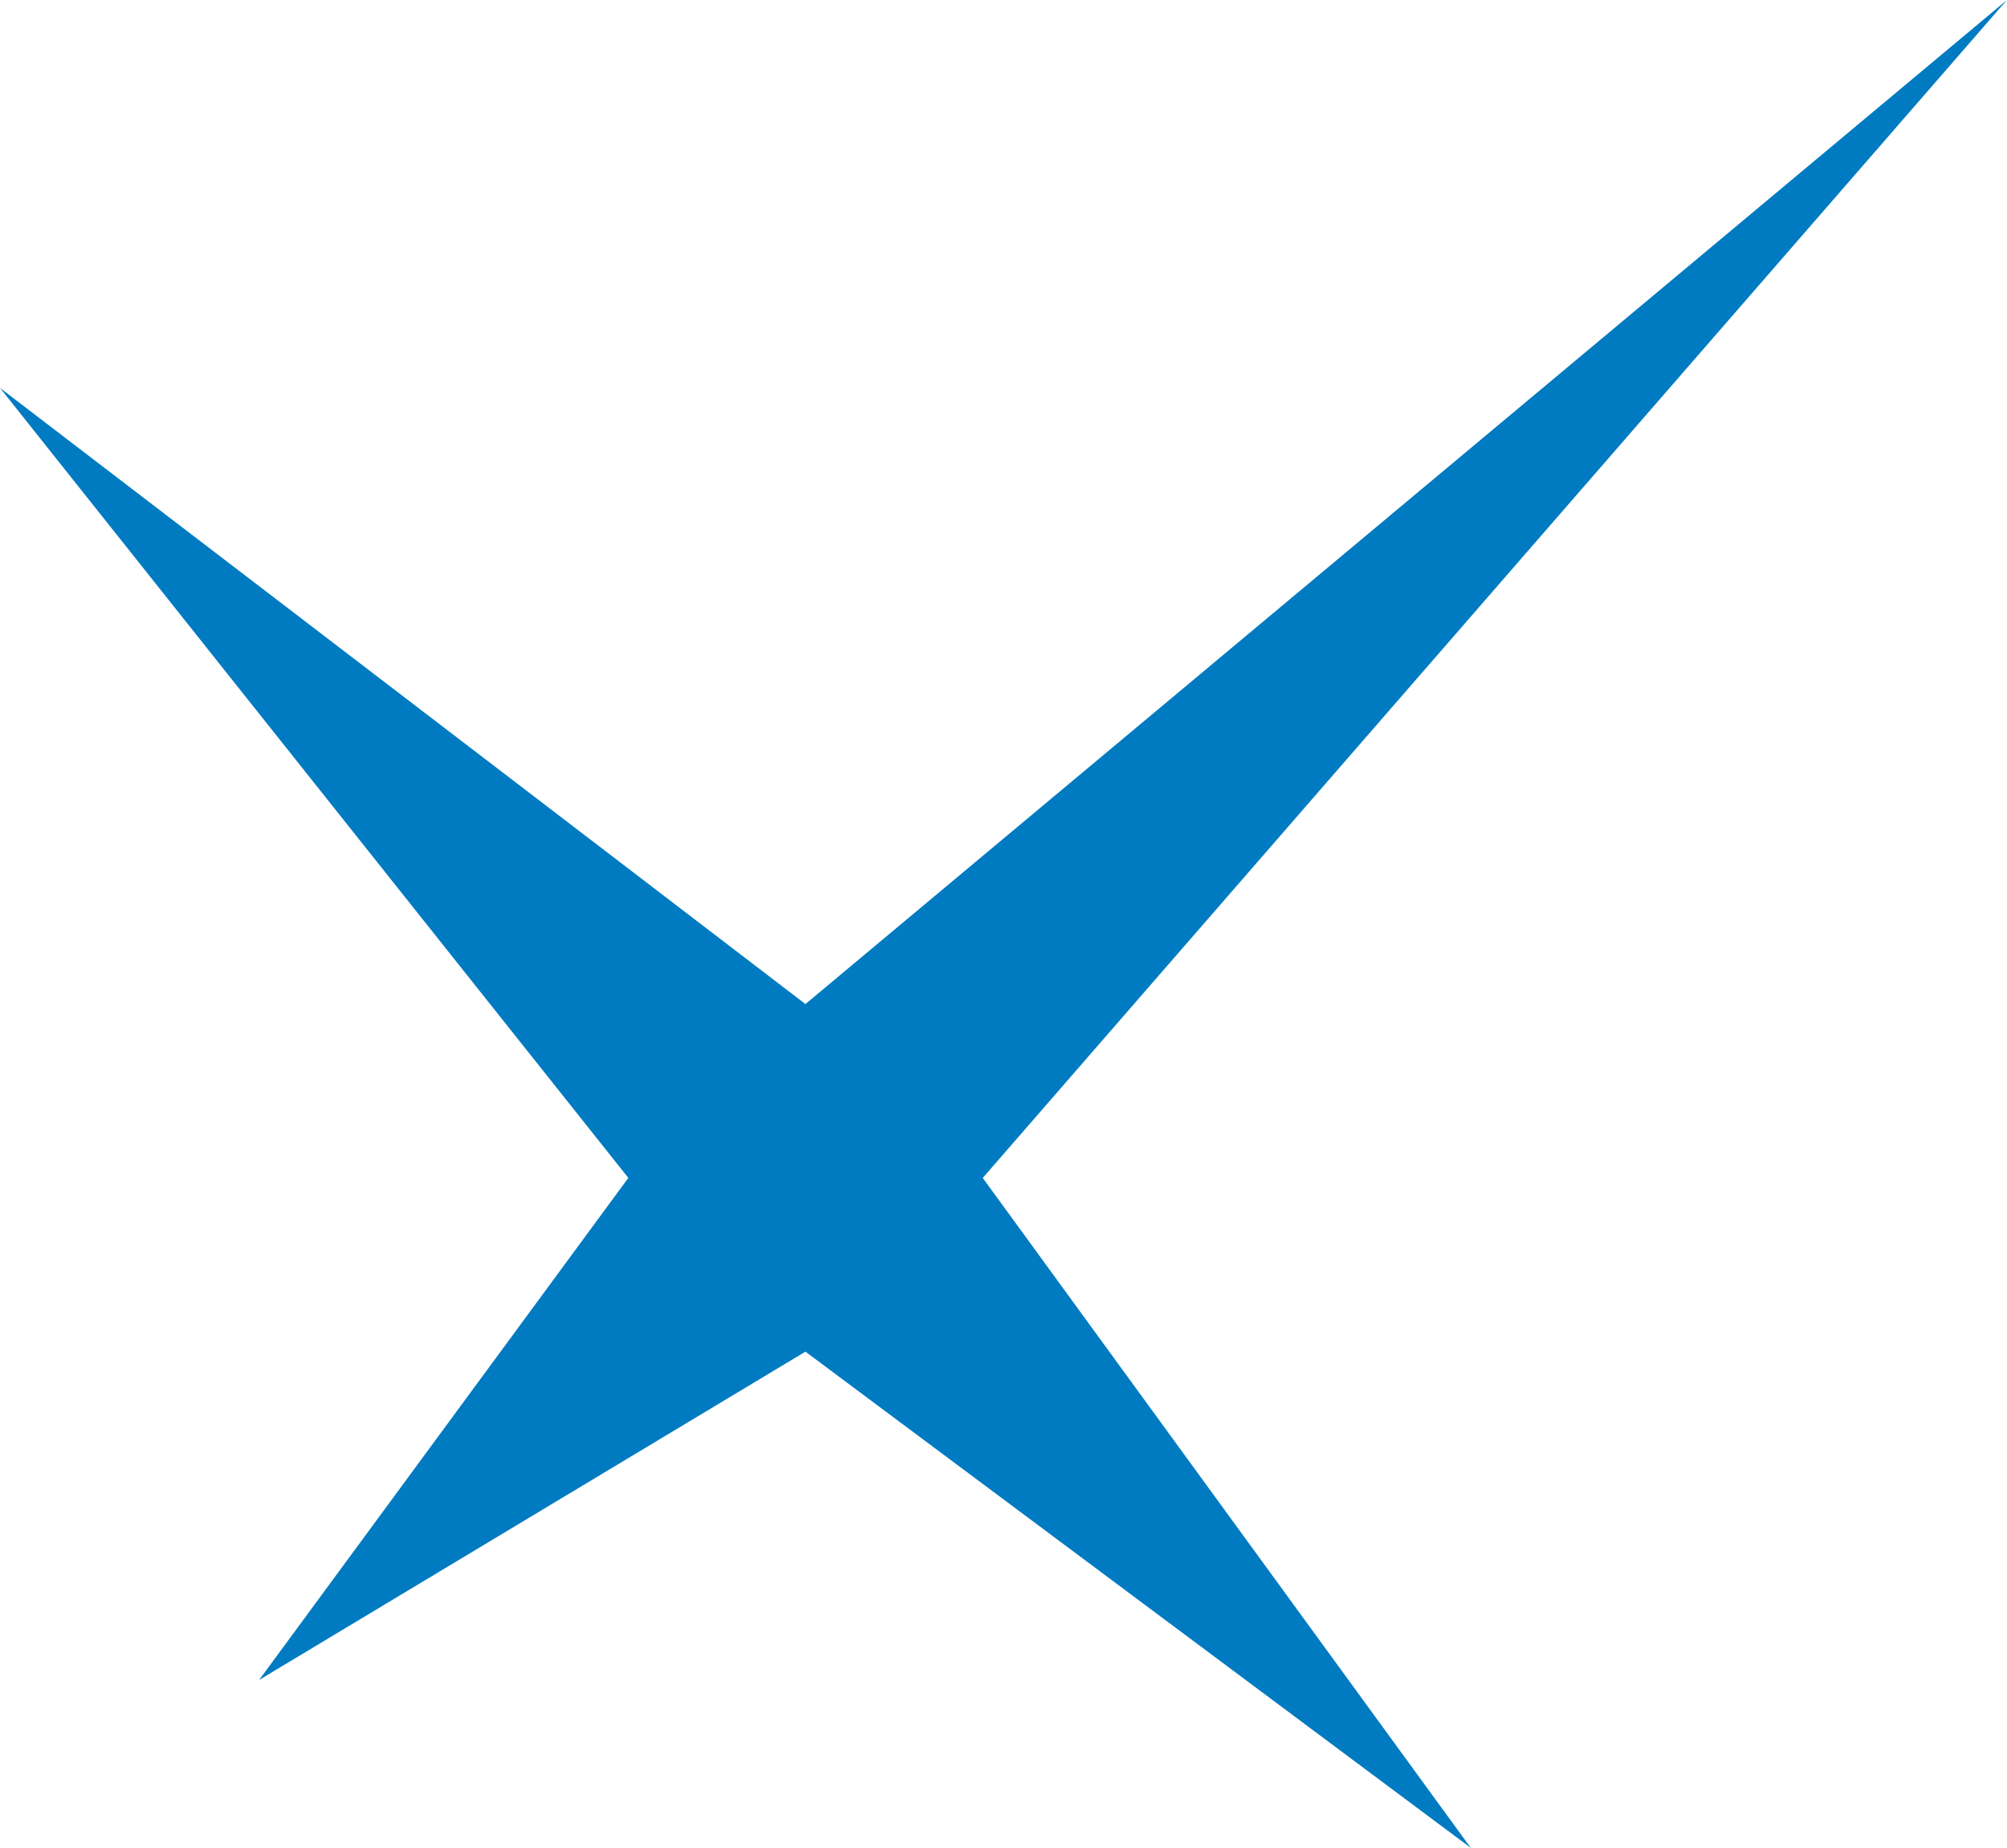 <?xml version="1.0" encoding="UTF-8" standalone="no"?><svg xmlns="http://www.w3.org/2000/svg" width="48.73" height="44.866" viewBox="0 0 48.73 44.866"><defs><style>.a{fill:#007bc1;}</style></defs><path class="a" d="M193.835,133.872,207.1,125.9l16.154,12.048-11.849-16.266,24.866-28.6L207.1,117.46,187.544,102.5,202.8,121.681Z" transform="translate(-187.544 -93.081)"/></svg>